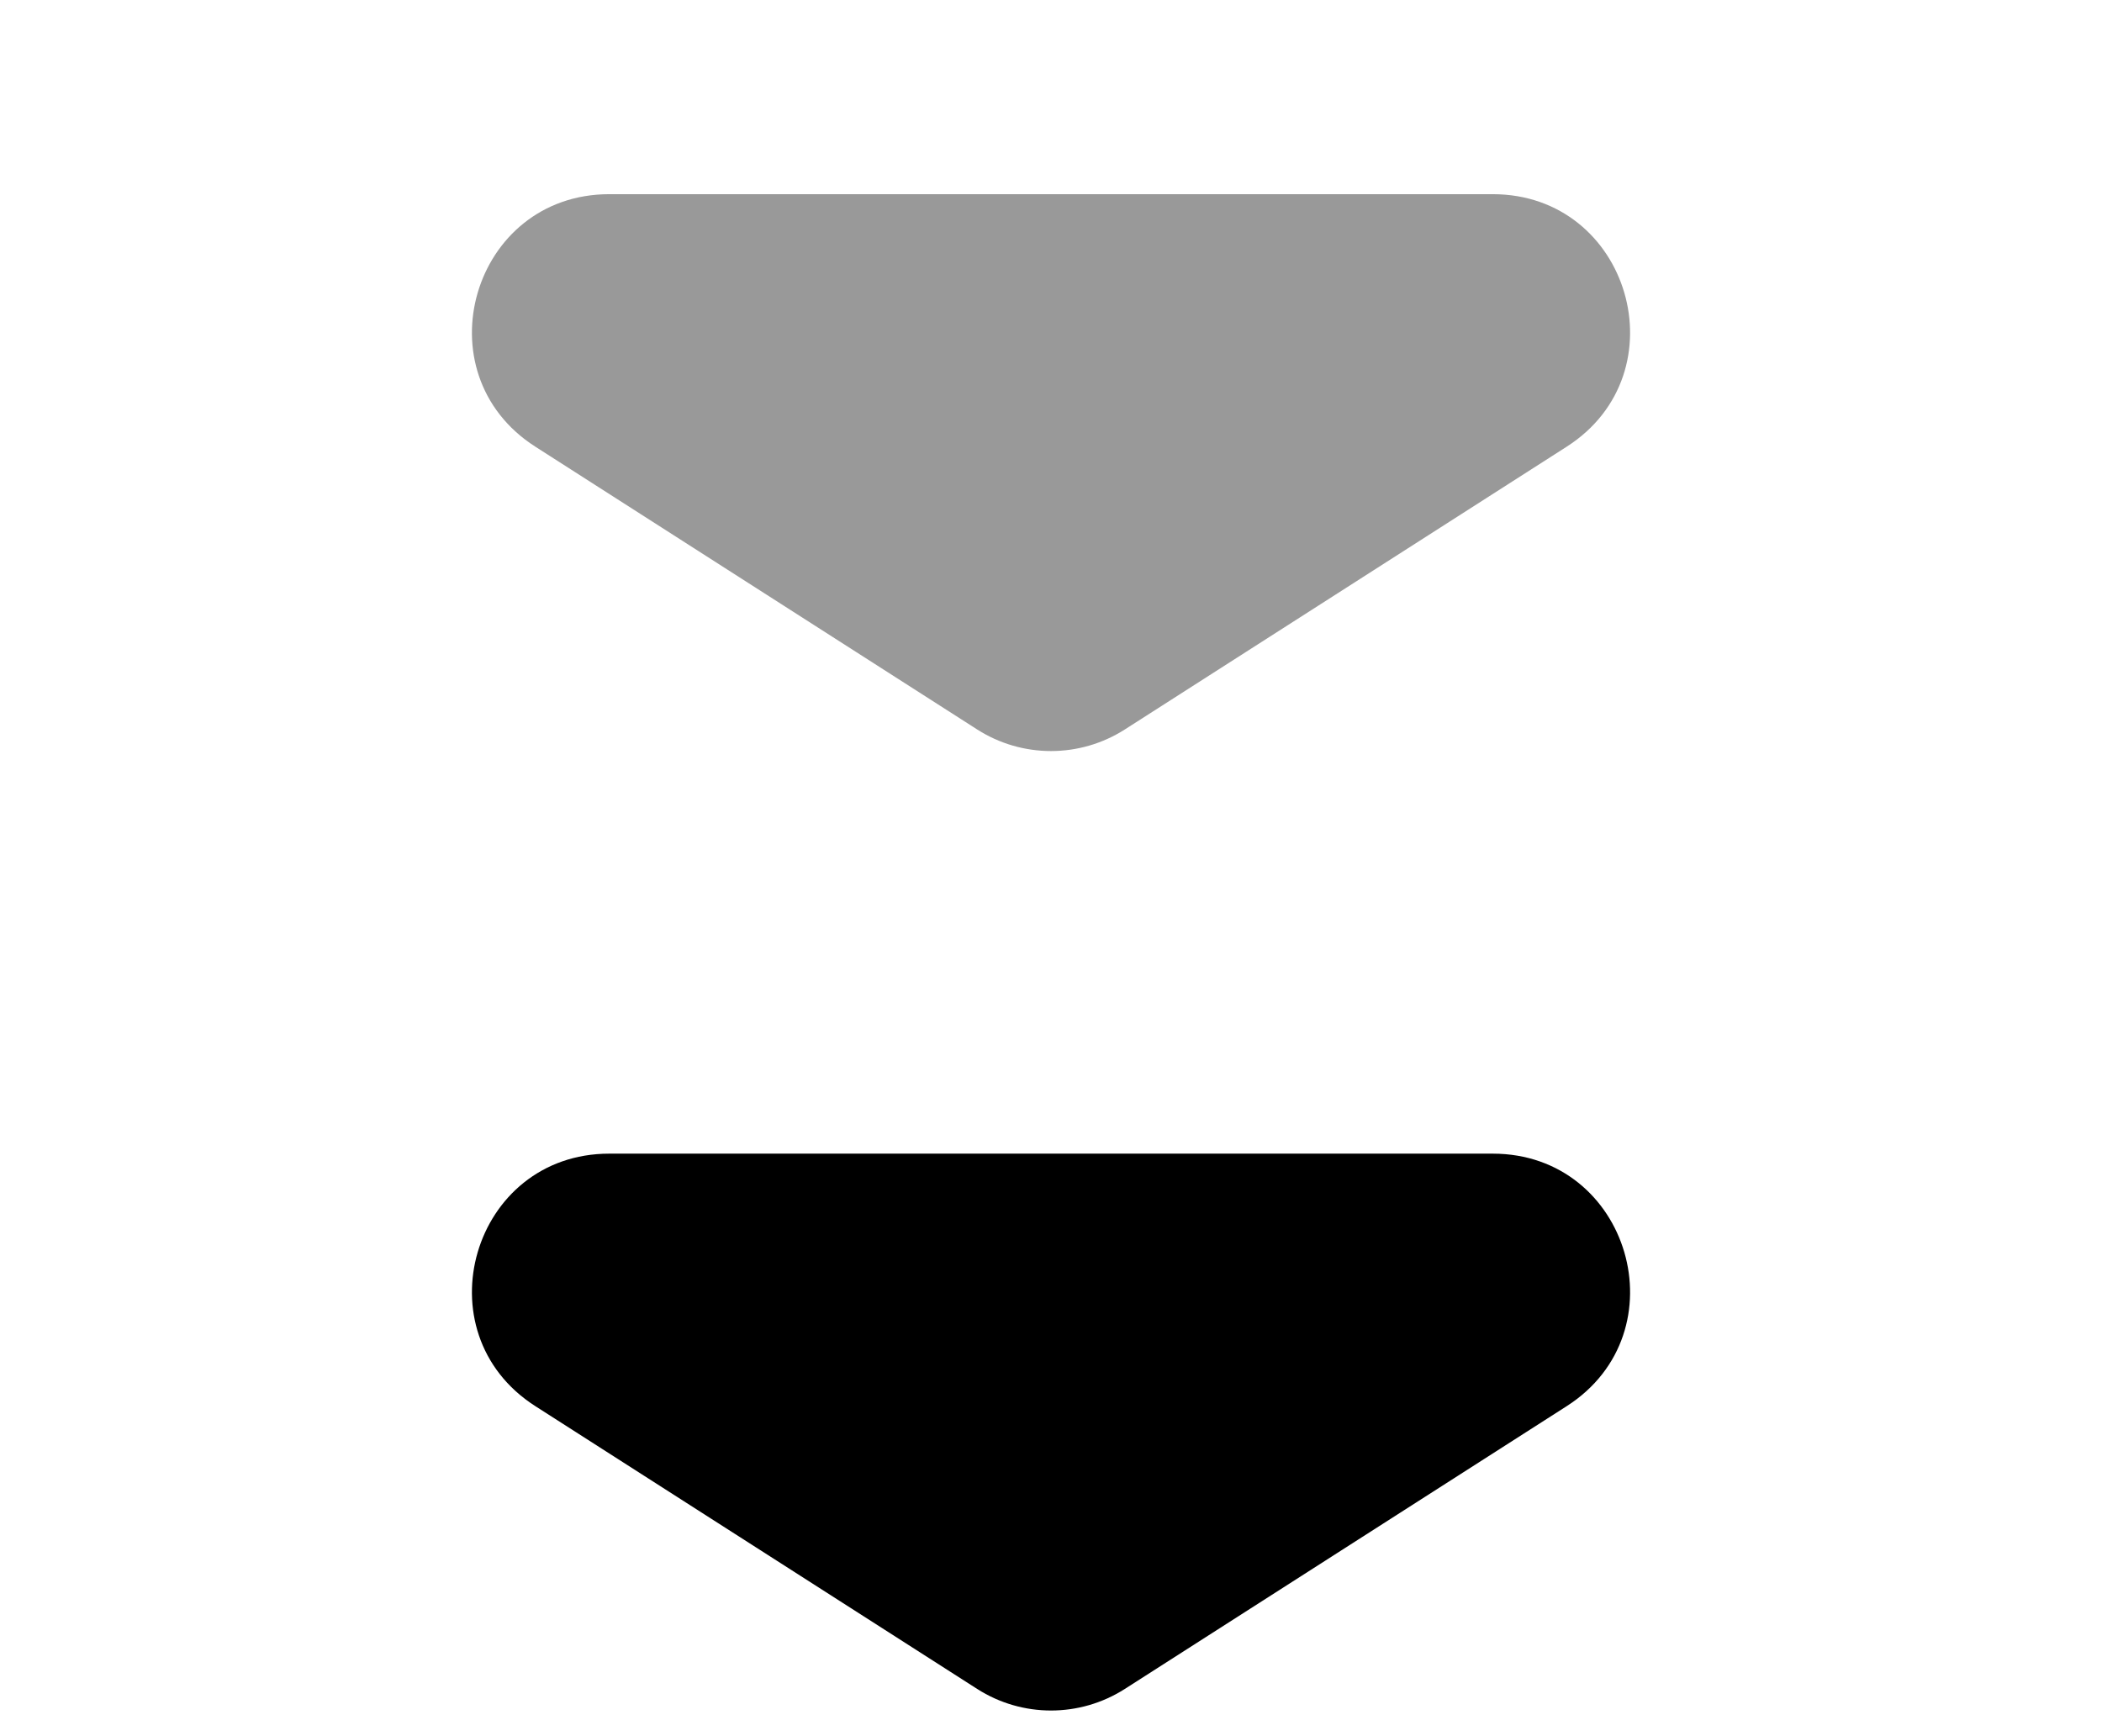 <svg width="46" height="38" viewBox="0 0 46 38" fill="none" xmlns="http://www.w3.org/2000/svg">
<path d="M24.617 15.965C23.631 16.596 22.369 16.596 21.383 15.965L11.716 9.777C9.191 8.161 10.336 4.25 13.333 4.25L32.667 4.25C35.664 4.25 36.809 8.161 34.285 9.777L24.617 15.965Z" fill="black" fill-opacity="0.4"/>
<path d="M24.617 36.965C23.631 37.596 22.369 37.596 21.383 36.965L11.716 30.777C9.191 29.161 10.336 25.25 13.333 25.25L32.667 25.25C35.664 25.25 36.809 29.161 34.285 30.777L24.617 36.965Z" fill="black"/>
</svg>
